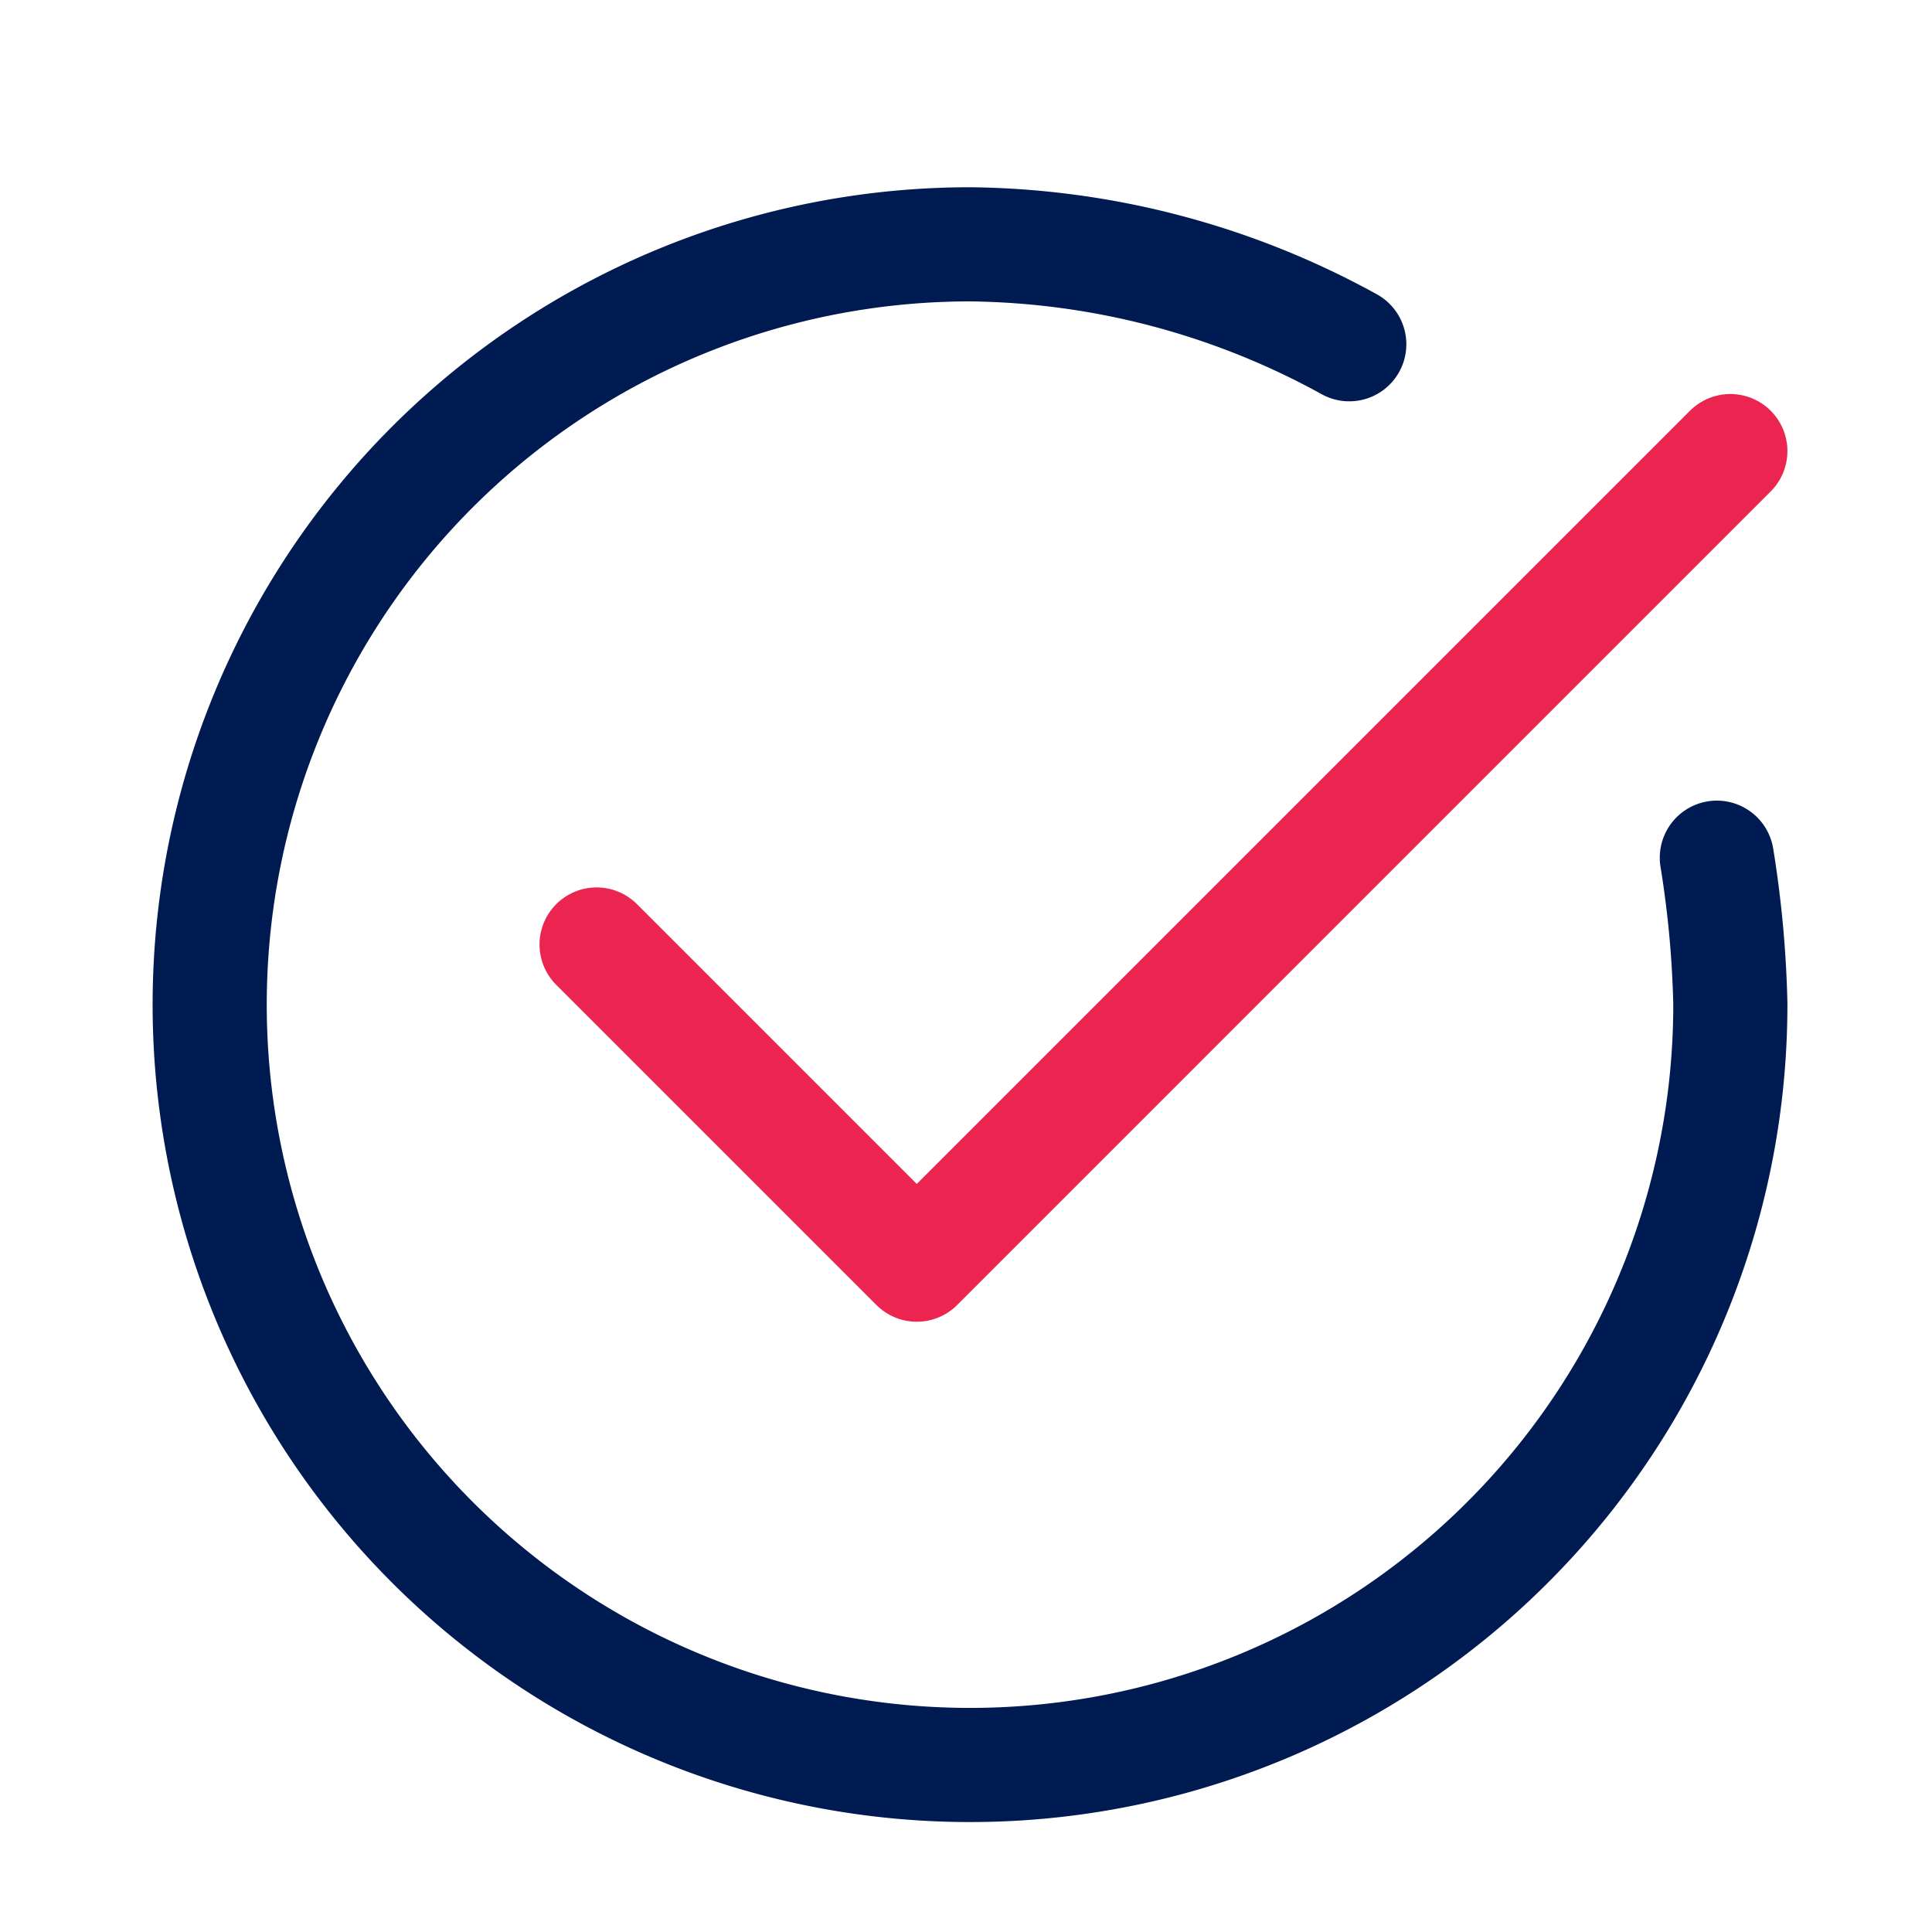 <svg id="Layer_1" data-name="Layer 1" xmlns="http://www.w3.org/2000/svg" viewBox="0 0 52.98 52.98"><path d="M47.08,23.52a28.89,28.89,0,0,1,.37,4A20.85,20.85,0,1,1,26.6,6.7,22,22,0,0,1,37,9.44" fill="none" stroke="#001a52" stroke-linecap="round" stroke-linejoin="round" stroke-width="3.13"/><path d="M16.36,25.9l8.78,8.78L47.45,12.37" fill="none" stroke="#eb2450" stroke-linecap="round" stroke-linejoin="round" stroke-width="3.13"/></svg>